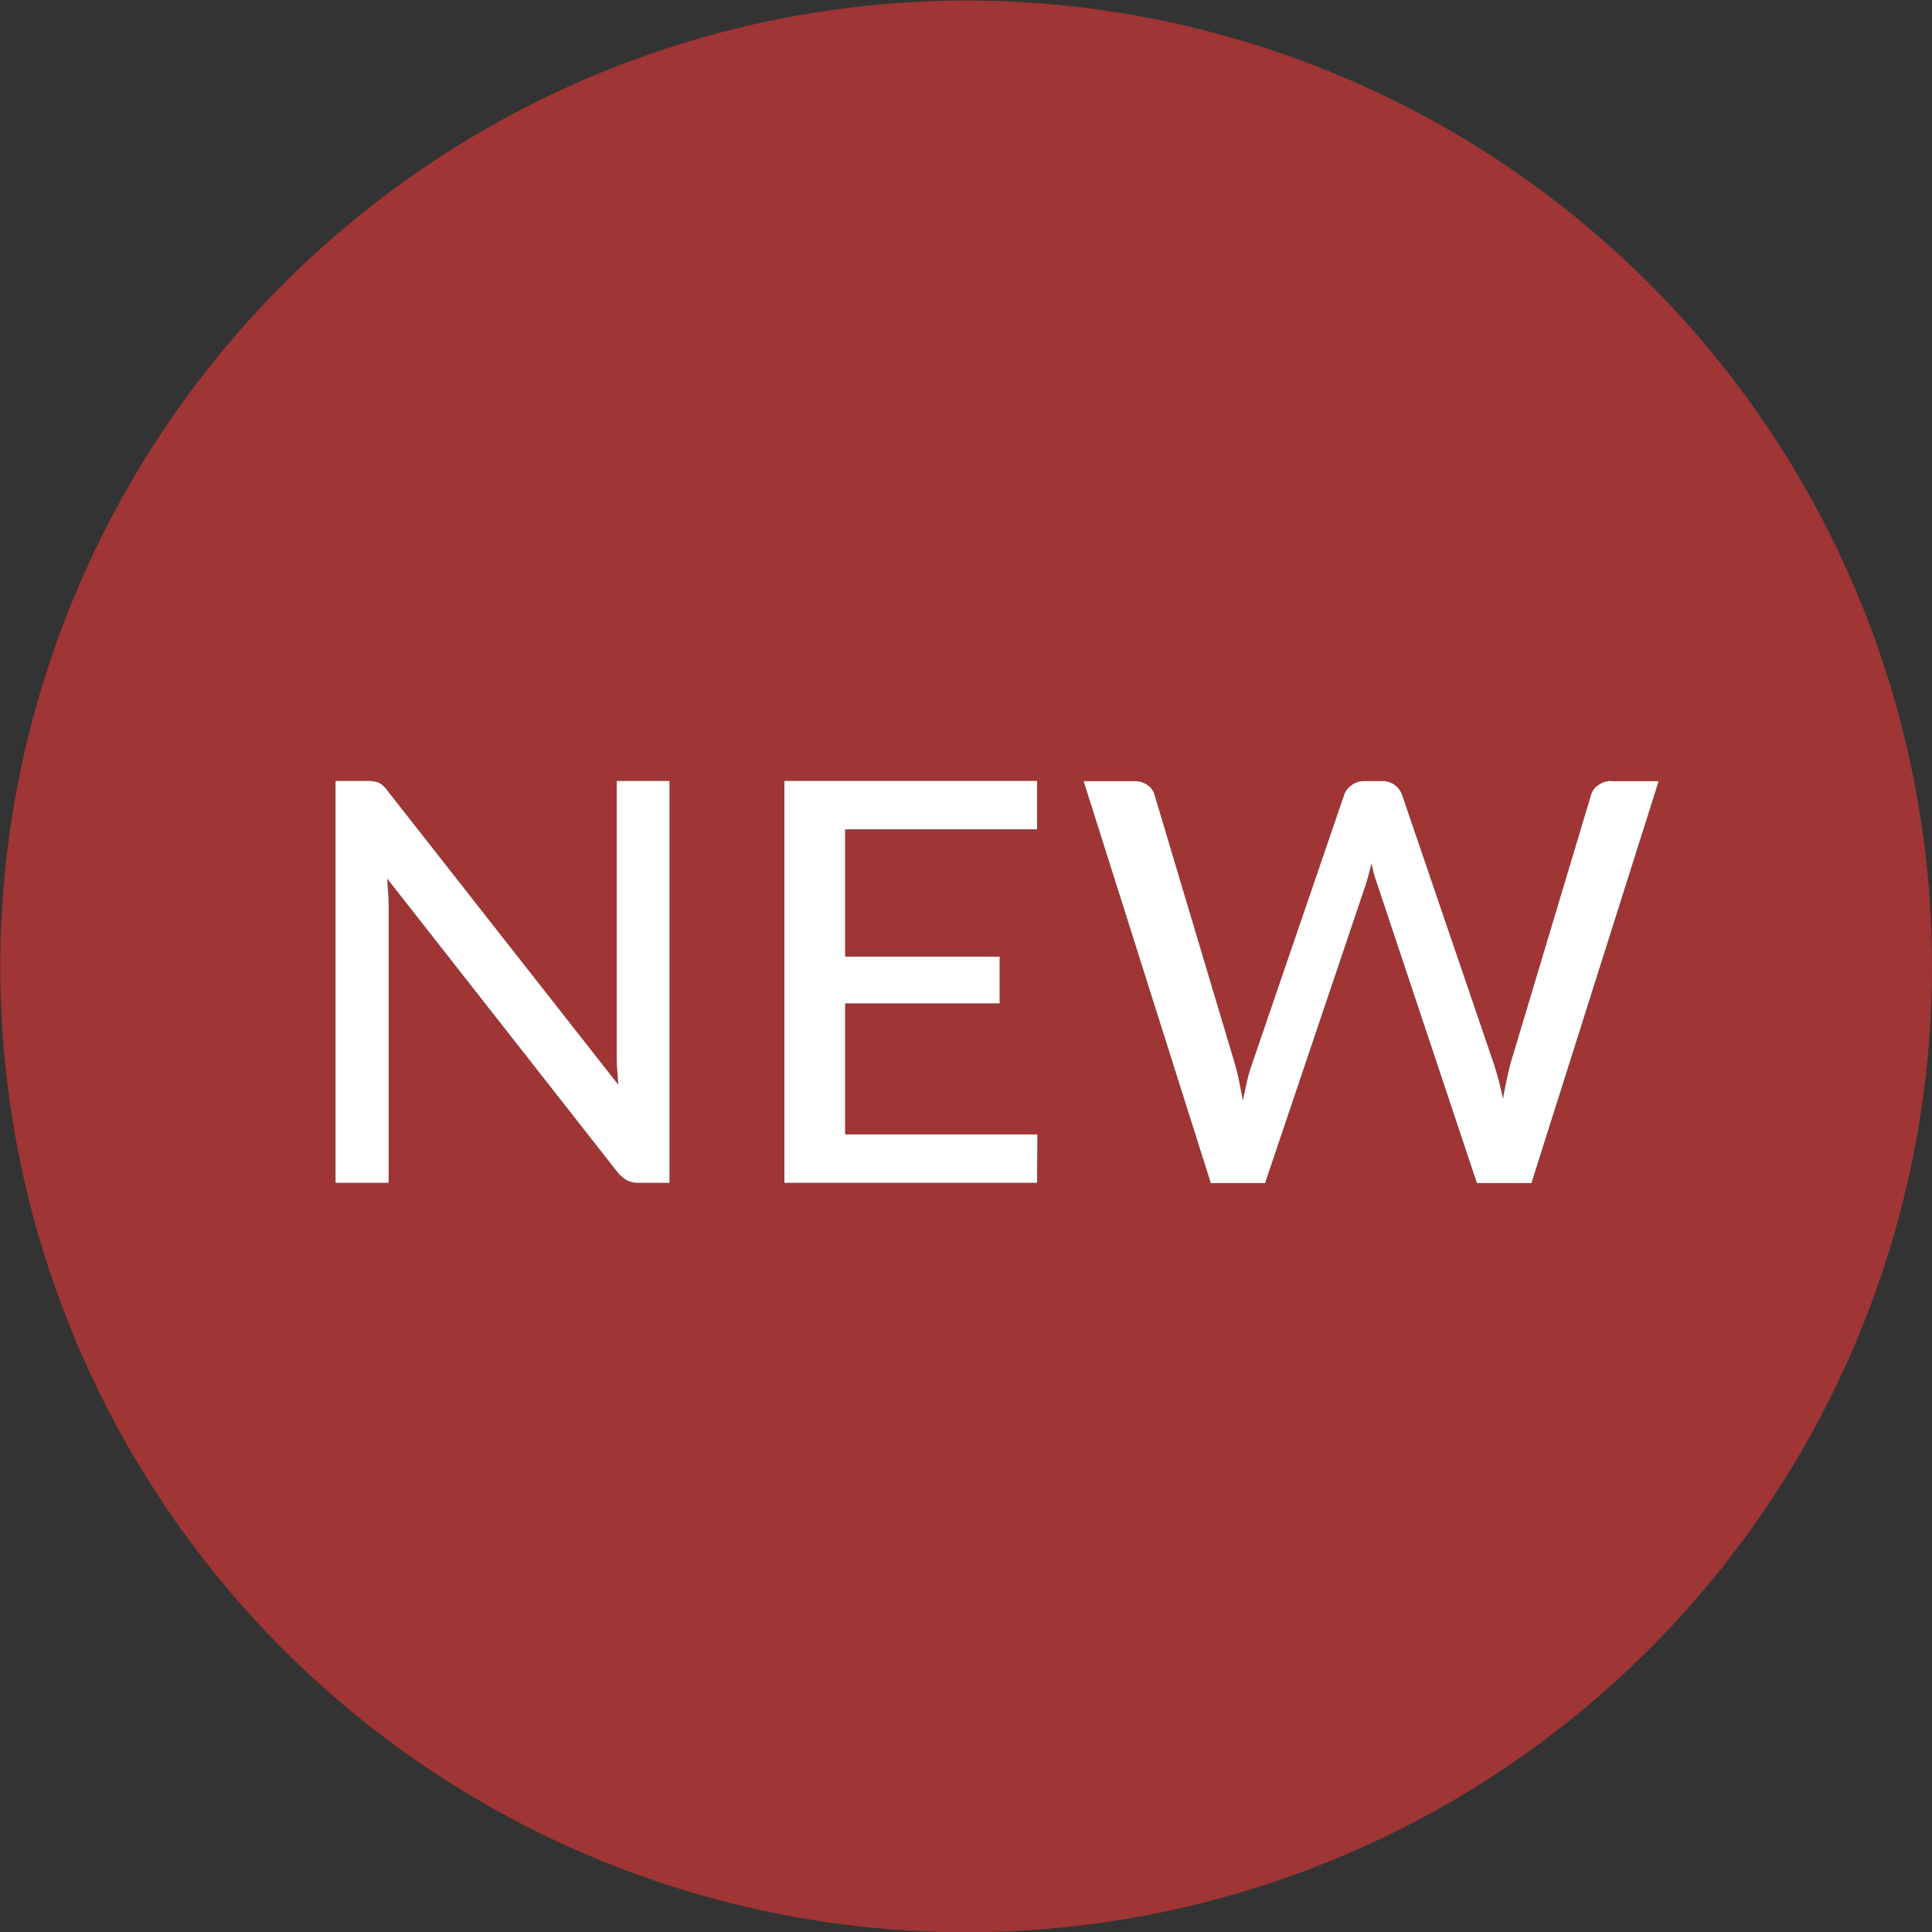 <svg xmlns="http://www.w3.org/2000/svg" width="44.406" height="44.406"><rect width="100%" height="100%" fill="#333333" stroke="none"/><path data-name="()color_A" d="M.006 22.212a22.2 22.2 0 1022.2-22.2 22.228 22.228 0 00-22.2 22.2zm14.169-4.258v6.291c0 .1 0 .213.01.331s.015.239.028.363l-5.301-6.757a.585.585 0 00-.2-.19.685.685 0 00-.274-.042h-.726v9.237h1.221v-6.336c0-.1 0-.2-.011-.316s-.013-.224-.022-.34l5.293 6.747a.816.816 0 00.218.187.575.575 0 00.271.058h.706V17.95h-1.214zm5.25 8.124v-3.011h3.551v-1.074h-3.551v-2.926h4.412v-1.113h-5.808v9.237h5.808l.007-1.113h-4.419zm17.612-8.124a.5.5 0 00-.306.1.4.4 0 00-.163.225l-1.854 6.181q-.091.36-.169.8a7.269 7.269 0 00-.209-.8l-2.108-6.181a.494.494 0 00-.17-.231.473.473 0 00-.3-.091h-.4a.482.482 0 00-.3.1.447.447 0 00-.166.225l-2.116 6.181a3.385 3.385 0 00-.113.392c-.033.142-.065.29-.095.444l-.088-.444a4.349 4.349 0 00-.095-.392l-1.846-6.181a.408.408 0 00-.164-.235.52.52 0 00-.307-.087h-1.161l2.923 9.237h1.247l2.311-6.851q.064-.2.137-.5a2.981 2.981 0 00.137.5l2.284 6.851h1.253l2.924-9.237h-1.084z" fill-rule="evenodd" fill="#9f3535"/><path d="M14.175 17.95v6.291c0 .1 0 .213.01.331s.015.239.028.363l-5.301-6.753a.585.585 0 00-.2-.19.685.685 0 00-.274-.042h-.726v9.237h1.221v-6.336c0-.1 0-.2-.011-.316s-.013-.224-.022-.34l5.293 6.747a.816.816 0 00.218.187.575.575 0 00.271.058h.706V17.95h-1.214zm5.25 8.124v-3.011h3.551v-1.074h-3.551v-2.926h4.412V17.95h-5.808v9.237h5.808l.007-1.113h-4.419zm17.612-8.124a.5.5 0 00-.306.1.4.4 0 00-.163.225l-1.854 6.181q-.091.36-.169.8a7.269 7.269 0 00-.209-.8l-2.108-6.181a.494.494 0 00-.17-.231.473.473 0 00-.3-.091h-.4a.482.482 0 00-.3.1.447.447 0 00-.166.225l-2.116 6.181a3.385 3.385 0 00-.113.392c-.033.142-.065.29-.095.444l-.088-.444a4.349 4.349 0 00-.095-.392l-1.846-6.181a.408.408 0 00-.164-.235.52.52 0 00-.307-.087h-1.161l2.923 9.237h1.247l2.311-6.851q.064-.2.137-.5a2.981 2.981 0 00.137.5l2.284 6.851h1.253l2.924-9.237h-1.084z" fill="#fff" fill-rule="evenodd"/></svg>